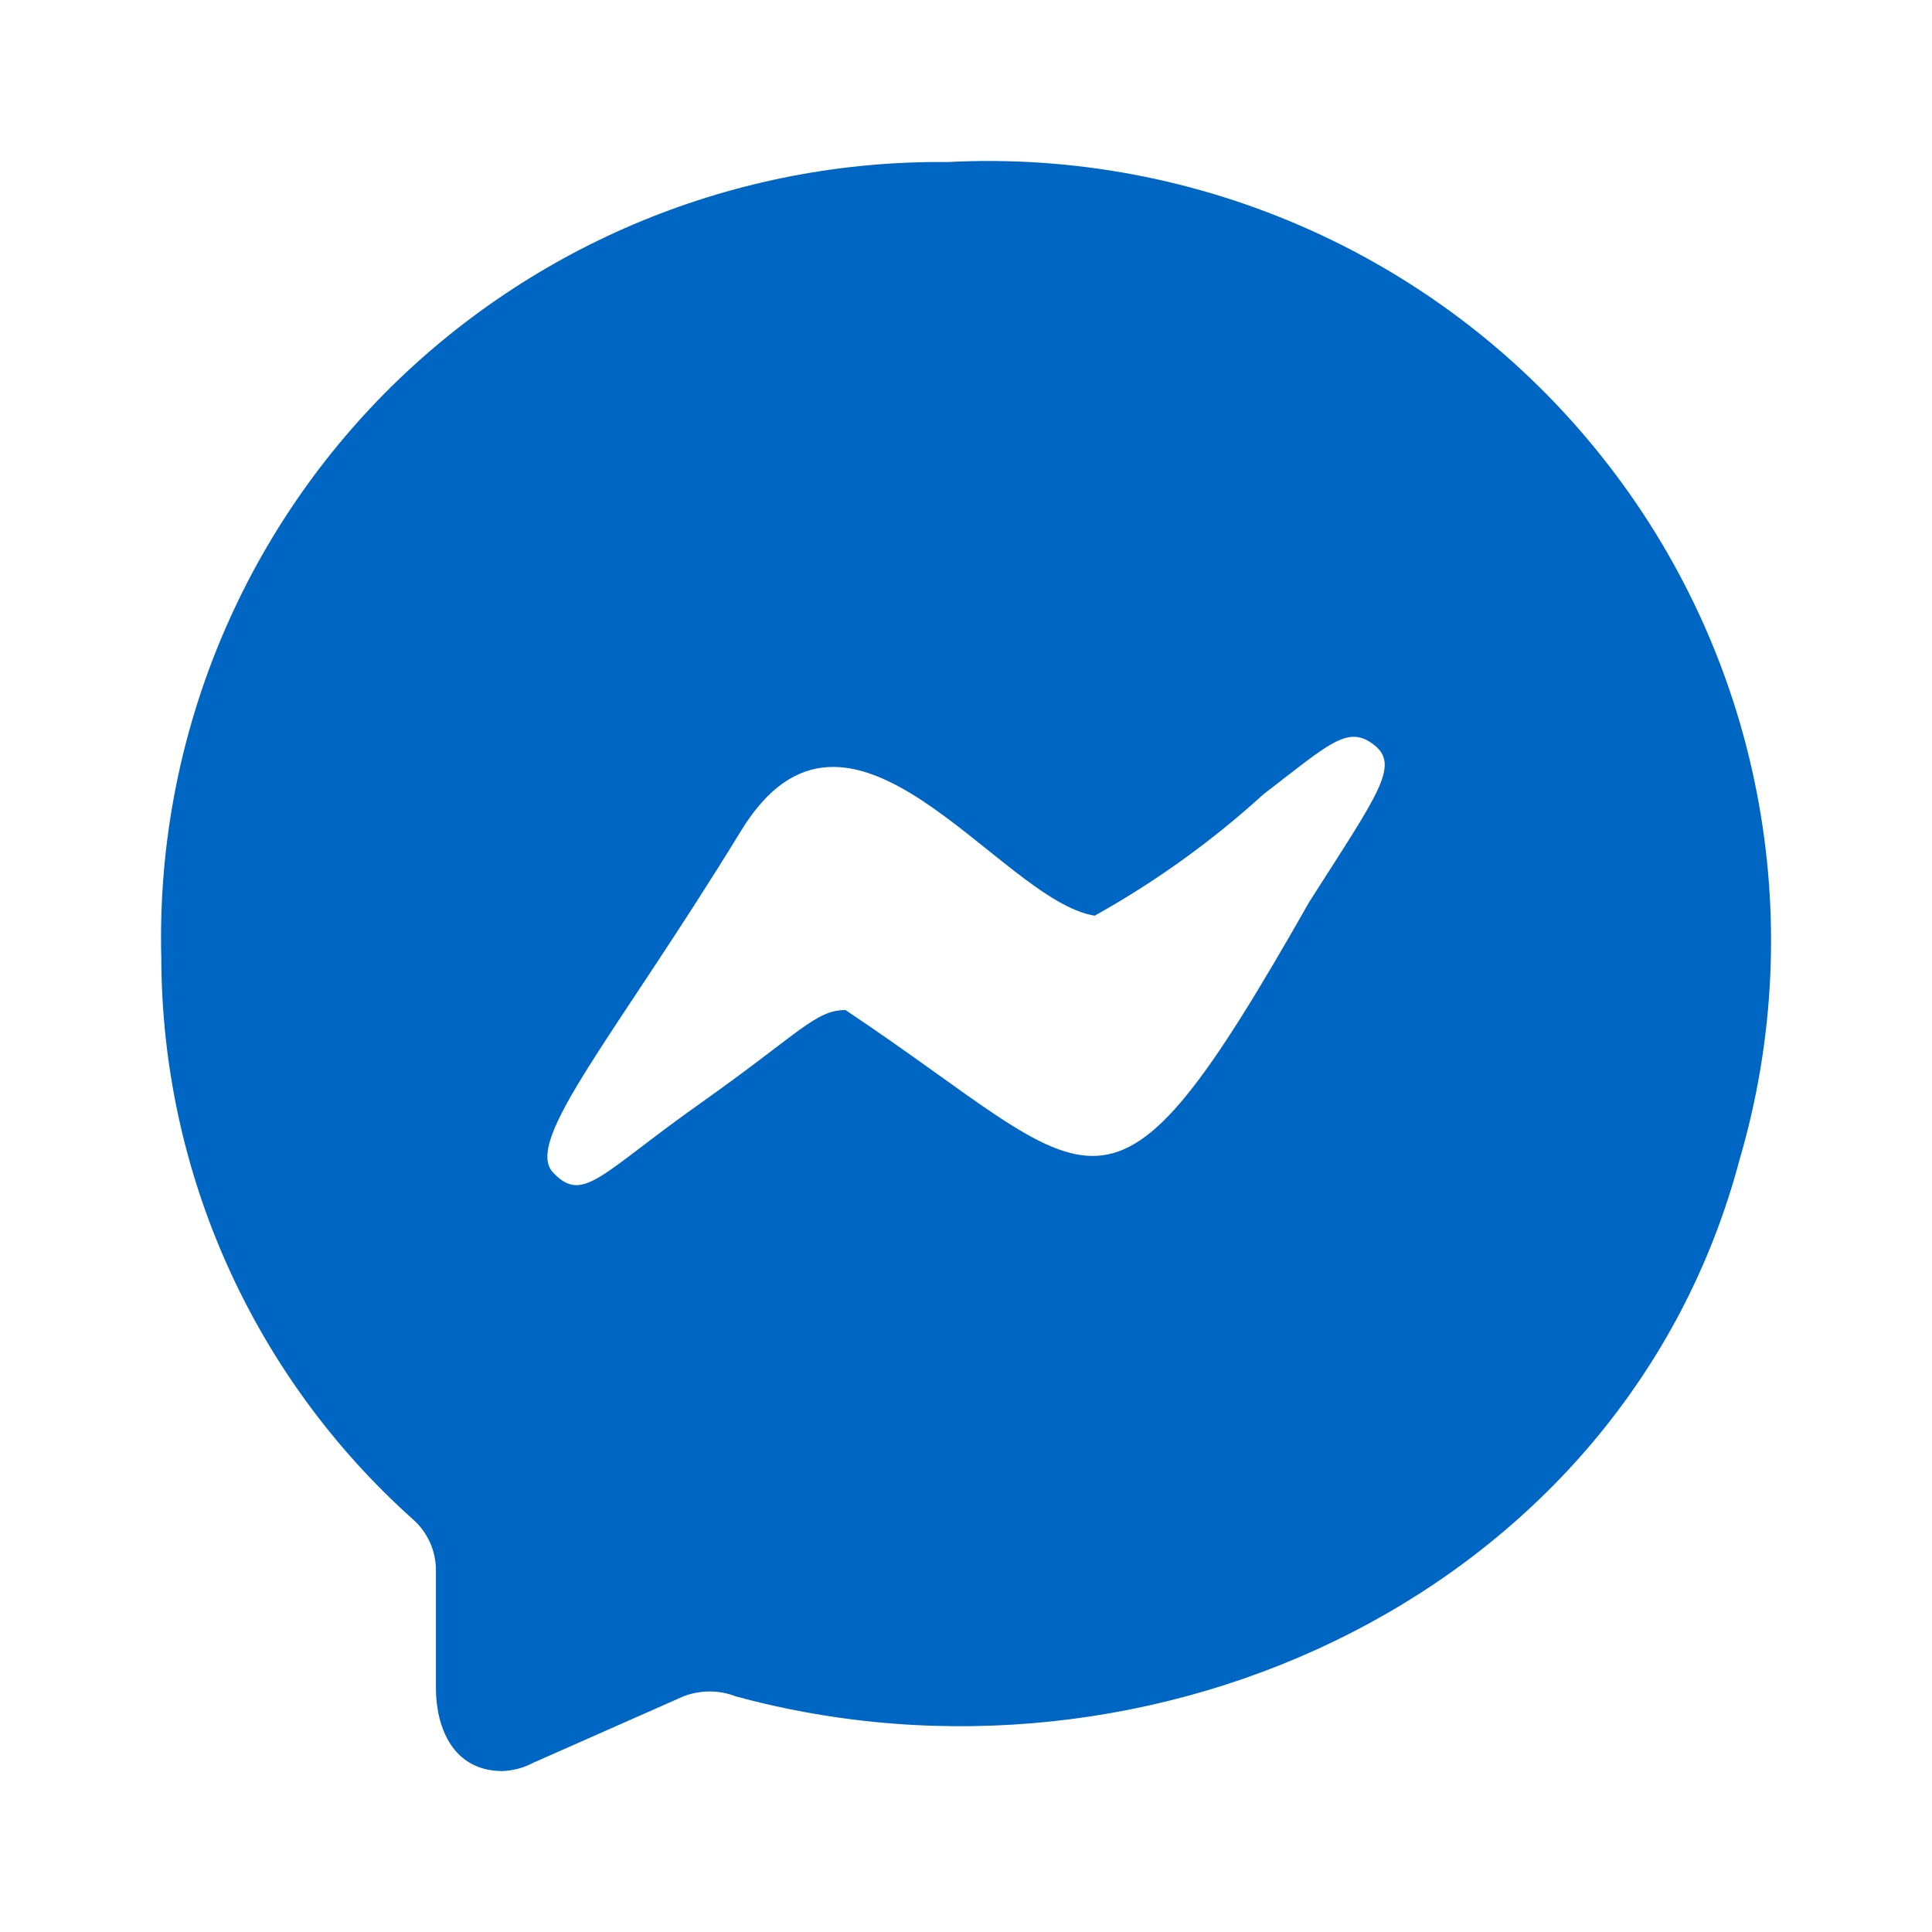 <svg width="40" height="40" viewBox="0 0 40 40" fill="none" xmlns="http://www.w3.org/2000/svg">
<path d="M19.62 3.355C17.454 3.332 15.305 3.745 13.302 4.568C11.298 5.392 9.48 6.61 7.957 8.15C6.438 9.688 5.247 11.517 4.453 13.528C3.66 15.538 3.281 17.688 3.34 19.848C3.346 22.038 3.812 24.203 4.708 26.201C5.604 28.199 6.909 29.987 8.54 31.448C8.695 31.582 8.819 31.749 8.903 31.936C8.987 32.123 9.028 32.327 9.025 32.532V34.948C9.025 35.76 9.375 36.668 10.403 36.668C10.627 36.659 10.846 36.6 11.043 36.495L14.148 35.122C14.498 34.986 14.886 34.986 15.235 35.122C23.908 37.48 33.65 32.938 36.017 24.005C36.743 21.53 36.864 18.917 36.368 16.386C35.873 13.855 34.776 11.48 33.17 9.462C31.564 7.438 29.496 5.829 27.14 4.768C24.781 3.706 22.203 3.22 19.62 3.355ZM27.11 18.668C22.86 26.152 22.842 24.468 17.505 20.912C16.883 20.912 16.573 21.375 14.497 22.845C12.42 24.315 12.072 24.933 11.45 24.275C10.83 23.618 12.75 21.433 15.332 17.218C17.582 13.507 20.687 18.65 22.665 18.958C23.922 18.257 25.094 17.414 26.158 16.445C27.518 15.402 27.905 14.995 28.448 15.422C28.992 15.847 28.527 16.445 27.11 18.668Z" fill="#0066C4"/>
</svg>

